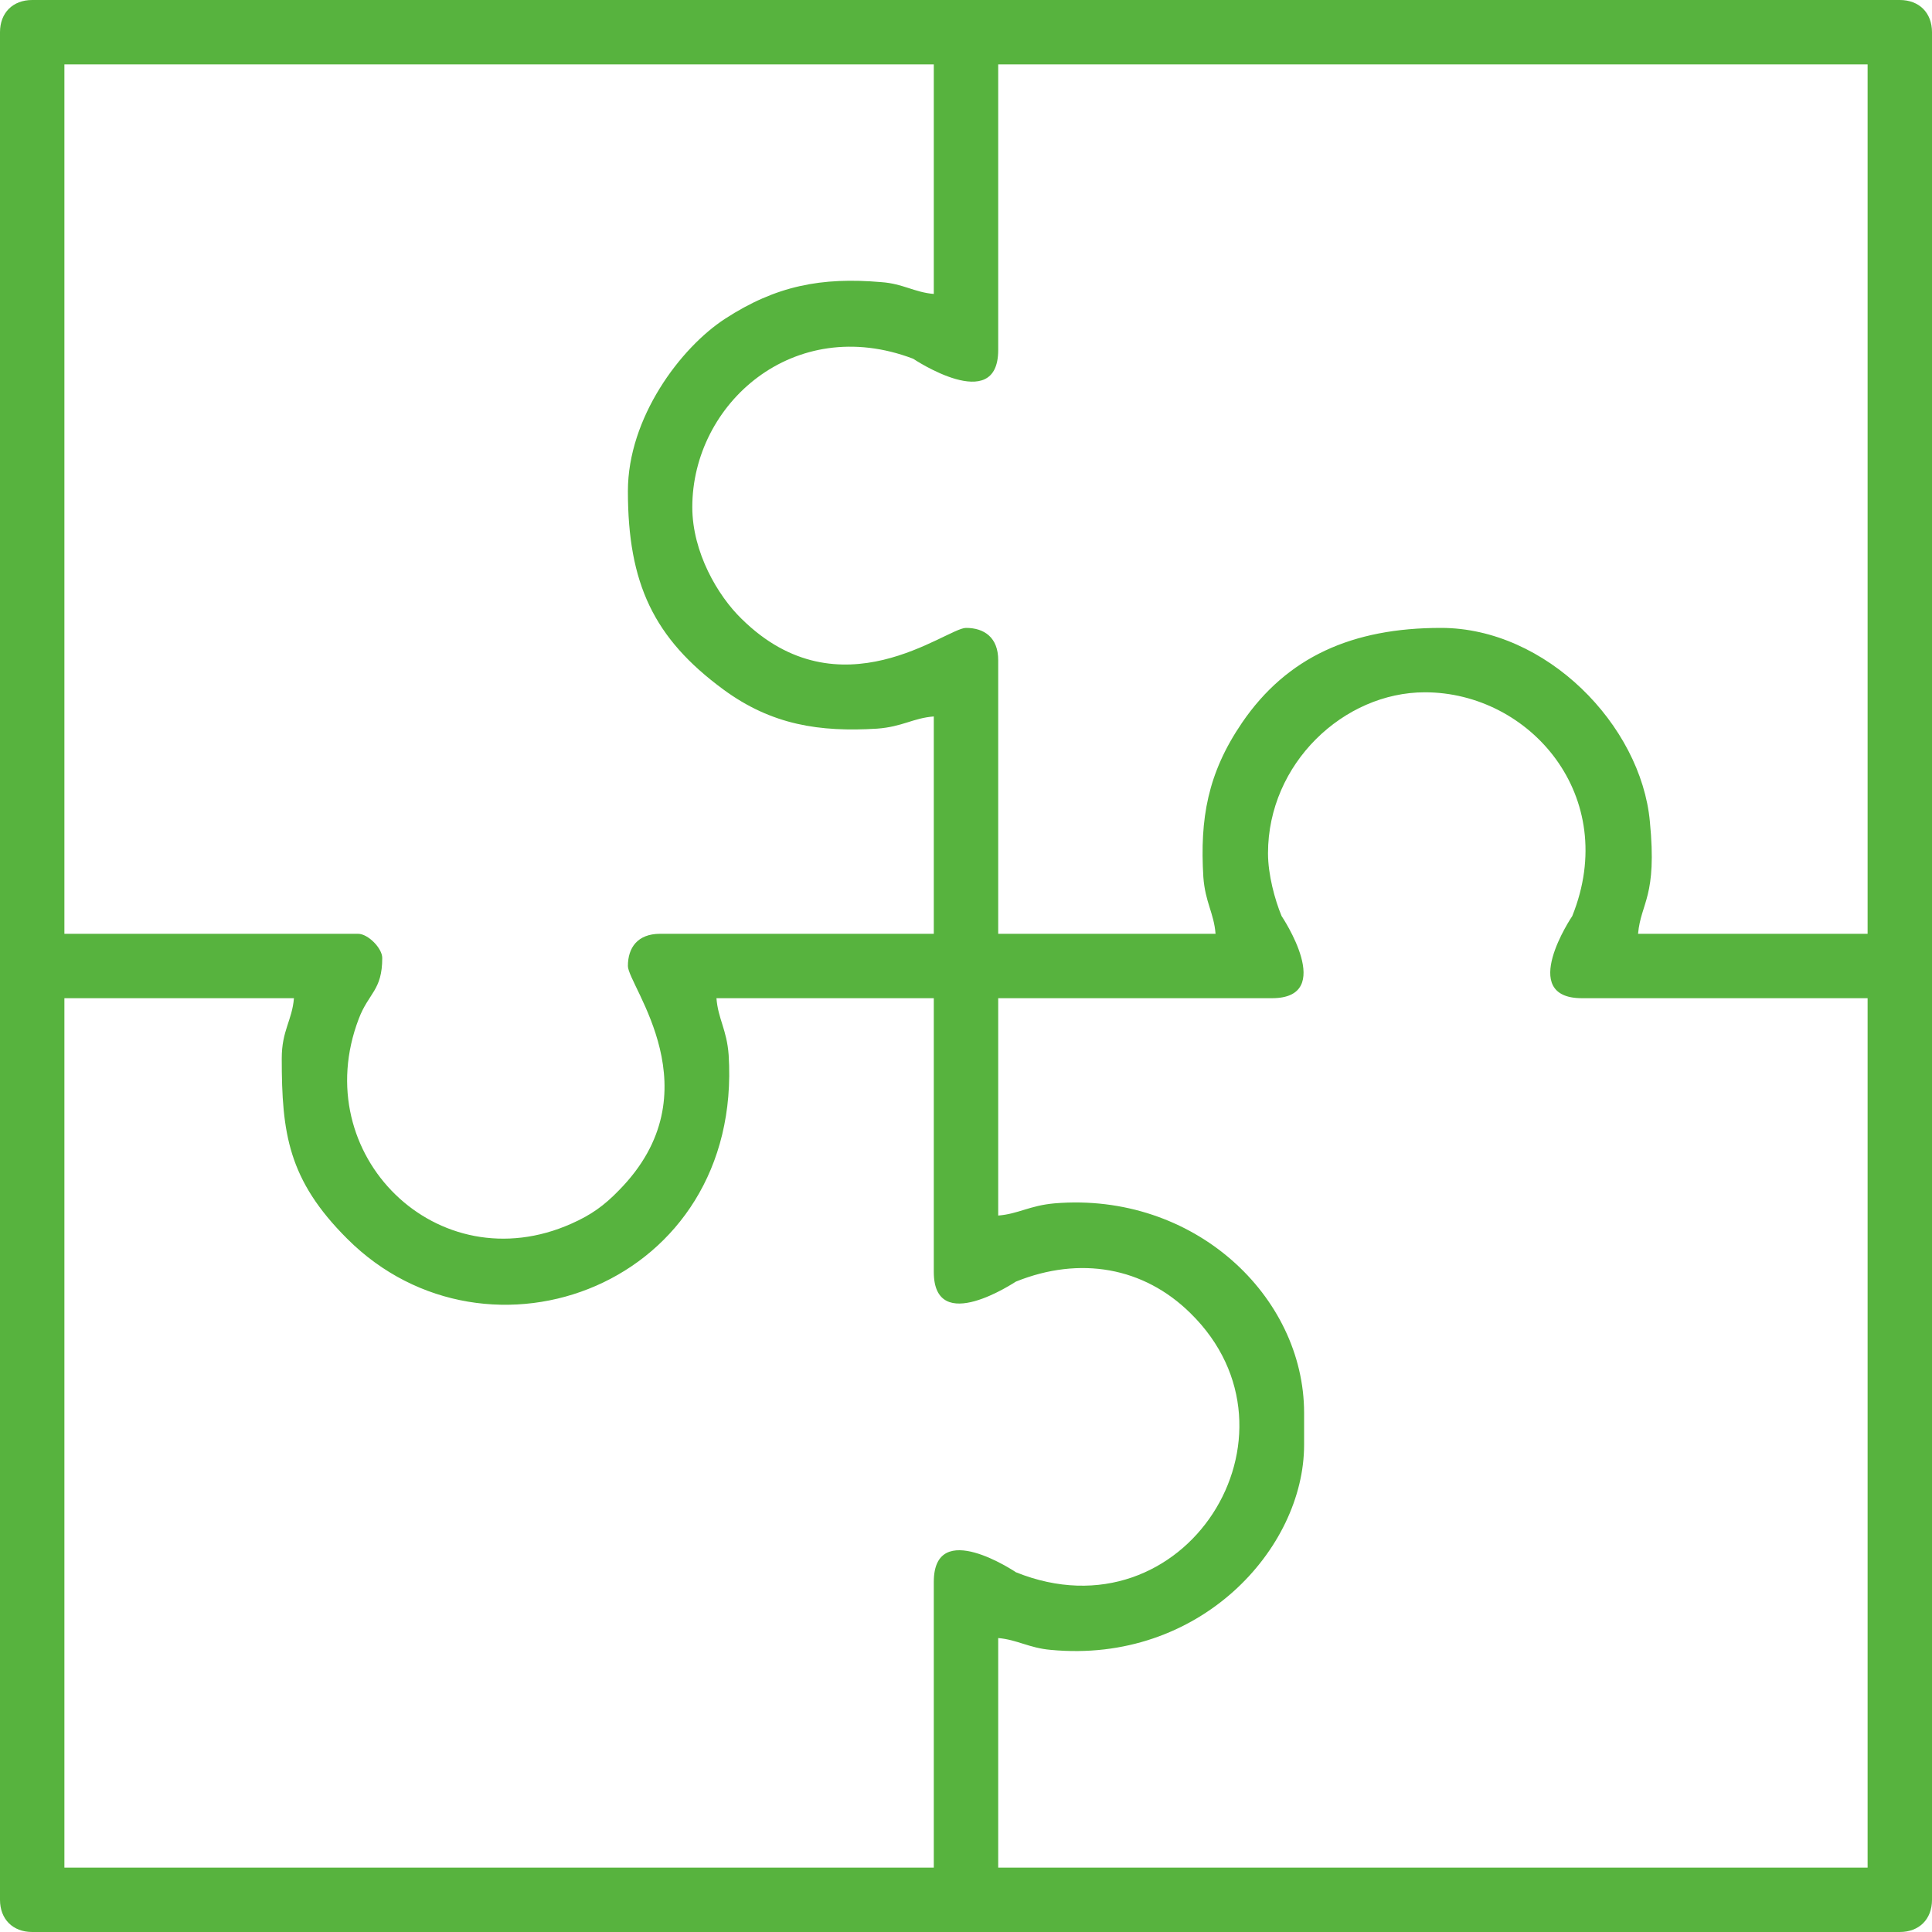 <?xml version="1.0" encoding="UTF-8"?>
<svg xmlns="http://www.w3.org/2000/svg" xmlns:xlink="http://www.w3.org/1999/xlink" width="60px" height="60px" viewBox="0 0 60 60" version="1.1">
<g id="surface1">
<path style=" stroke:none;fill-rule:evenodd;fill:rgb(34.118%,70.196%,24.314%);fill-opacity:1;" d="M 8.75 32.871 C 8.75 35.191 8.949 36.641 10.781 38.469 C 15.148 42.84 23.078 39.898 22.629 32.762 C 22.57 31.969 22.301 31.648 22.25 31 L 29 31 L 29 39.5 C 29 41.52 31.539 39.801 31.551 39.801 C 33.539 39 35.52 39.352 36.969 40.781 C 40.801 44.531 36.801 50.941 31.551 48.828 C 31.539 48.82 29 47.109 29 49.129 L 29 58 L 2 58 L 2 31 L 9.129 31 C 9.07 31.699 8.75 32 8.75 32.871 Z M 39.379 26.5 C 39.379 23.711 41.73 21.5 44.25 21.5 C 47.52 21.5 50.32 24.738 48.828 28.449 C 48.82 28.461 47.109 31 49.129 31 L 58 31 L 58 58 L 31 58 L 31 50.871 C 31.59 50.922 31.961 51.18 32.629 51.238 C 37.25 51.68 40.5 48.102 40.5 44.871 L 40.5 43.879 C 40.5 40.25 37.078 37.012 32.75 37.371 C 31.969 37.441 31.629 37.699 31 37.75 L 31 31 L 39.5 31 C 41.52 31 39.801 28.449 39.801 28.449 C 39.59 27.941 39.379 27.16 39.379 26.5 Z M 21.5 15.75 C 21.5 12.539 24.648 9.73 28.359 11.141 C 28.359 11.141 31 12.91 31 10.871 L 31 2 L 58 2 L 58 29 L 50.871 29 C 50.961 28.012 51.469 27.871 51.238 25.512 C 50.961 22.52 48.02 19.5 44.75 19.5 C 42 19.5 39.969 20.398 38.57 22.449 C 37.5 24.02 37.262 25.43 37.371 27.238 C 37.43 28.031 37.699 28.352 37.75 29 L 31 29 L 31 20.5 C 31 19.801 30.57 19.5 30 19.5 C 29.391 19.5 26.09 22.238 23.031 19.219 C 22.289 18.5 21.5 17.148 21.5 15.75 Z M 19.5 15.25 C 19.5 18.121 20.301 19.82 22.461 21.41 C 23.969 22.52 25.461 22.738 27.238 22.629 C 28.031 22.57 28.352 22.301 29 22.25 L 29 29 L 20.5 29 C 19.801 29 19.5 29.43 19.5 30 C 19.5 30.609 22.238 33.91 19.219 36.969 C 18.762 37.441 18.359 37.73 17.75 38 C 13.59 39.859 9.531 35.859 11.141 31.641 C 11.449 30.828 11.871 30.762 11.871 29.75 C 11.871 29.449 11.43 29 11.121 29 L 2 29 L 2 2 L 29 2 L 29 9.129 C 28.398 9.078 28.039 8.809 27.371 8.762 C 25.512 8.602 24.102 8.871 22.52 9.898 C 21.129 10.801 19.5 12.98 19.5 15.25 Z M 0 1 L 0 59 C 0 59.602 0.398 60 1 60 L 59 60 C 59.602 60 60 59.602 60 59 L 60 1 C 60 0.398 59.602 0 59 0 L 1 0 C 0.398 0 0 0.398 0 1 Z M 0 1 "/>
</g>
</svg>
